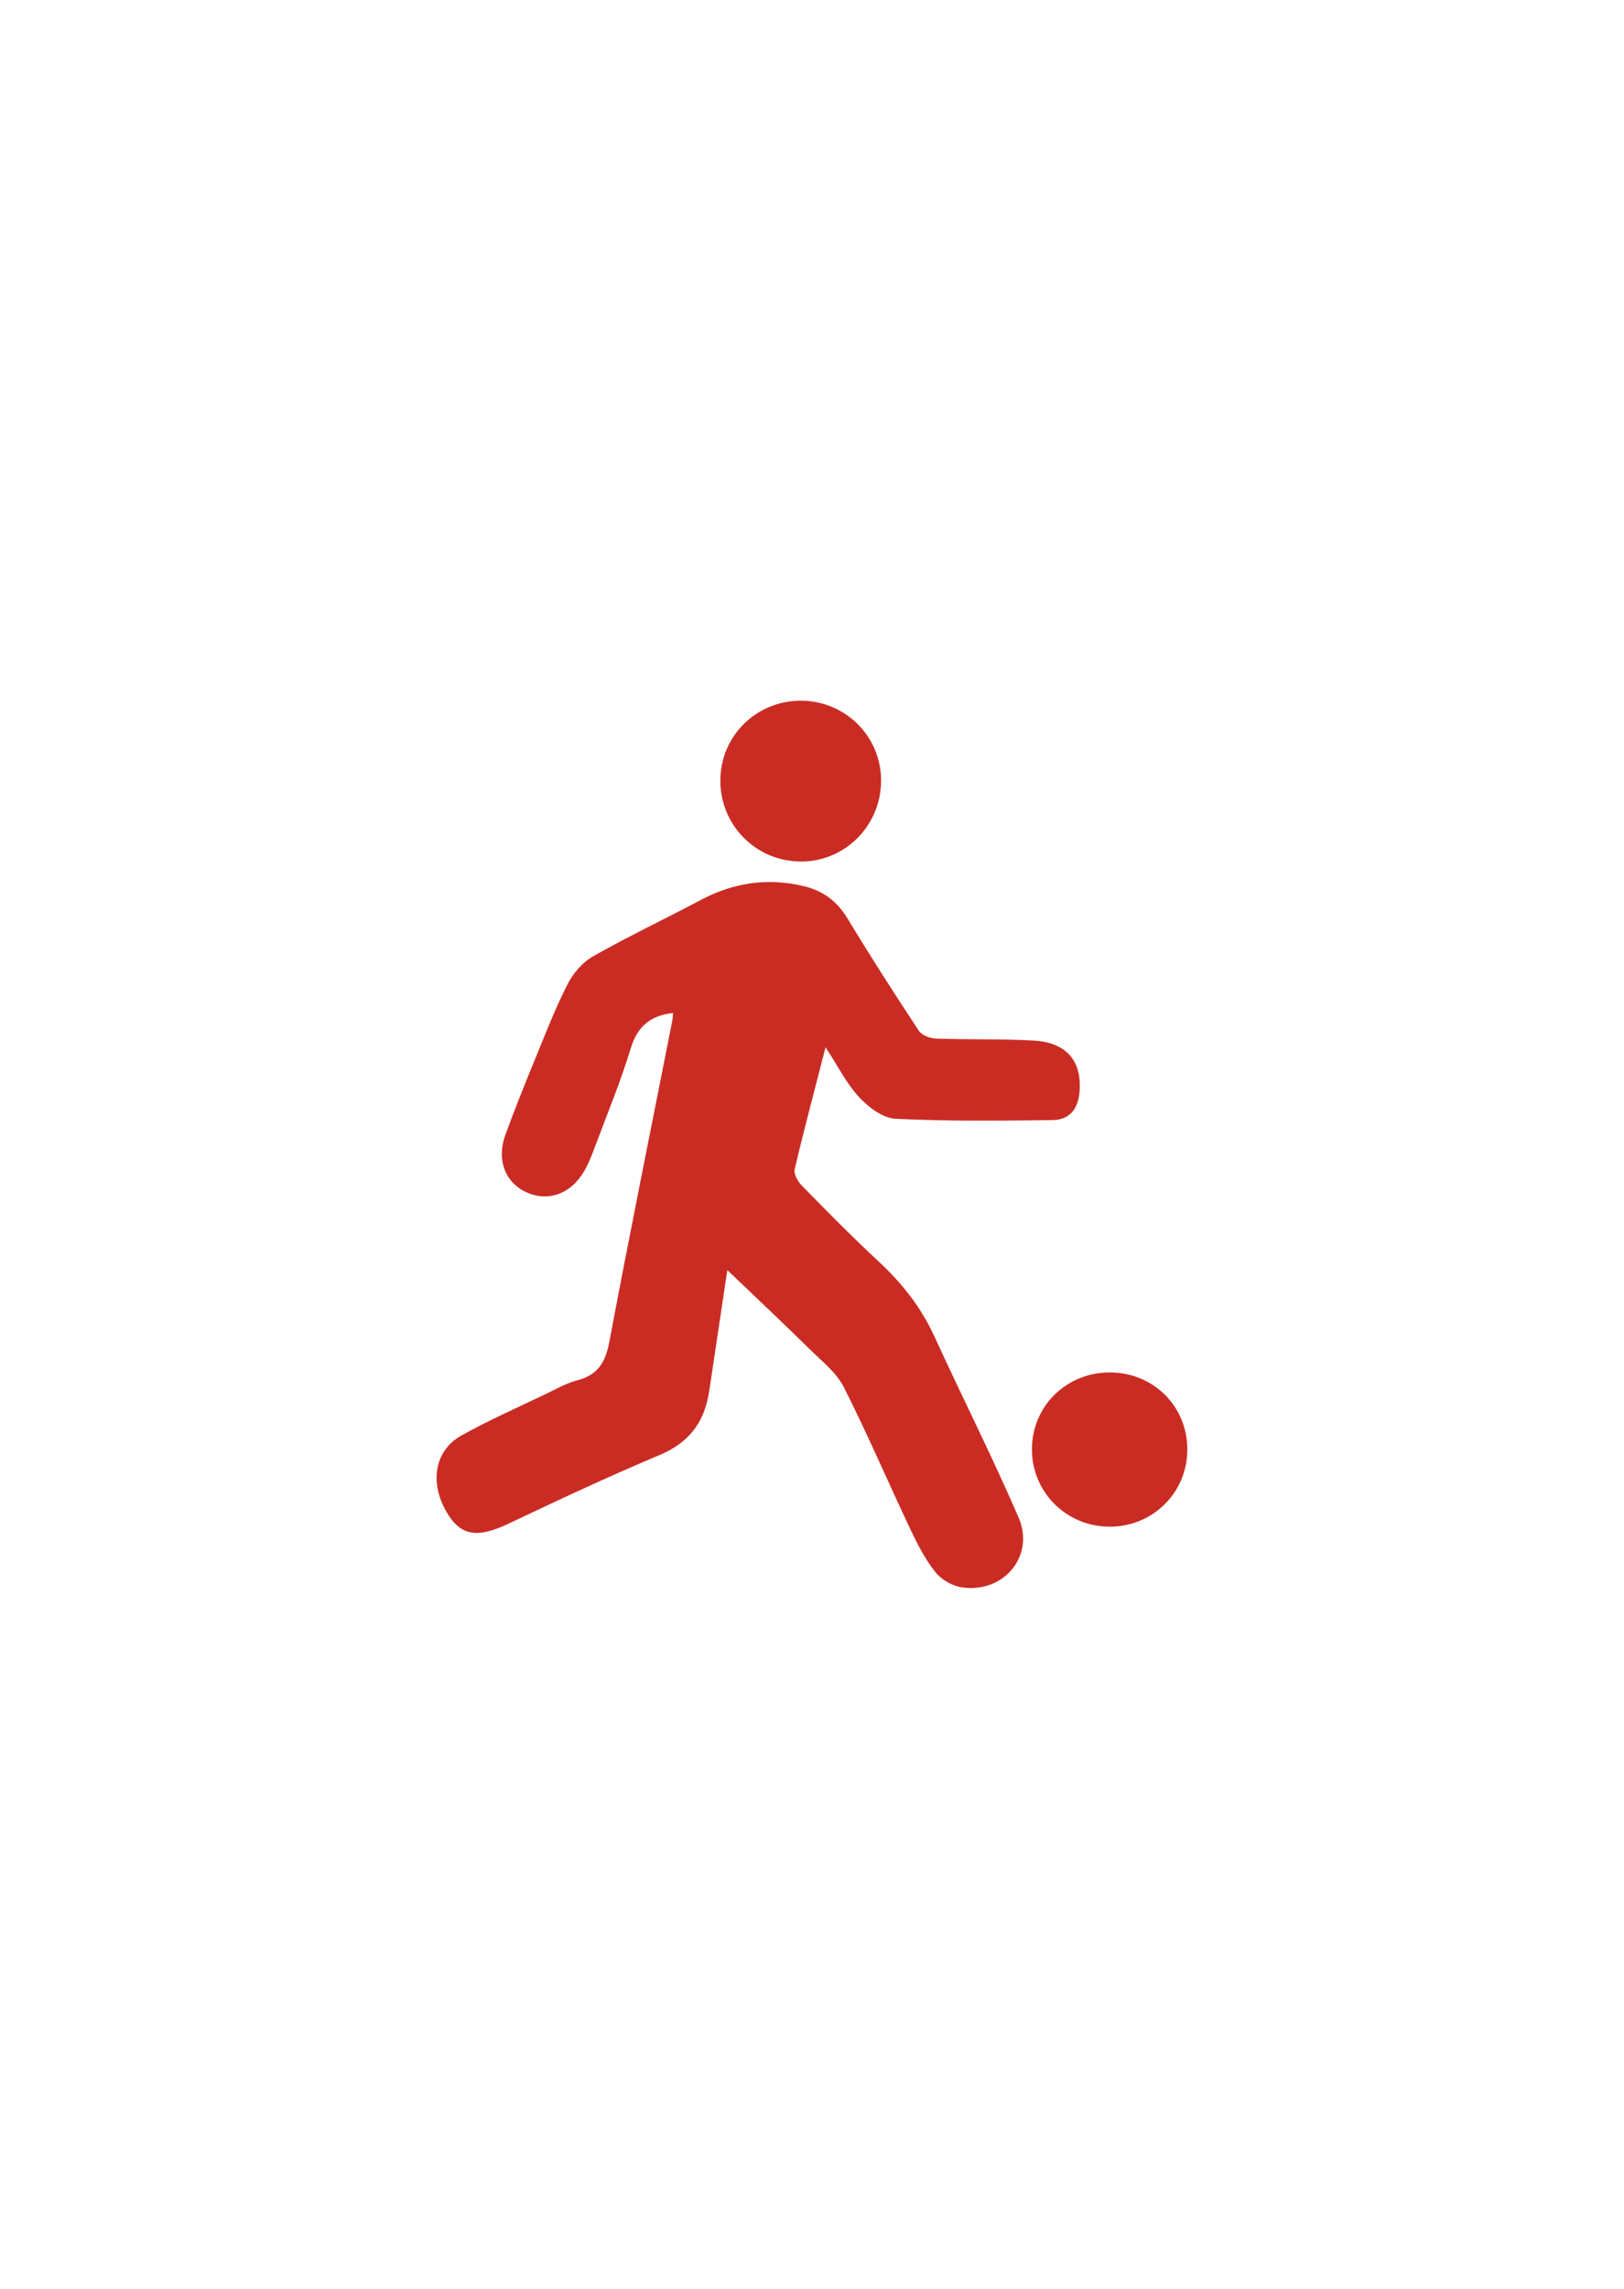 <?xml version="1.0" encoding="UTF-8"?><svg id="uuid-3e384091-126c-41e3-94eb-f006753e85aa" xmlns="http://www.w3.org/2000/svg" viewBox="0 0 311.81 439.37"><path d="M158.51,201.03c-2.08,8.09-4.12,15.73-5.93,23.41-.21.9.58,2.35,1.34,3.12,4.84,4.94,9.69,9.88,14.76,14.58,4.47,4.15,8.13,8.76,10.69,14.33,5.34,11.63,11.1,23.07,16.19,34.8,3.2,7.39-2.81,14.62-10.86,13.45-1.82-.27-3.92-1.45-5.06-2.88-1.96-2.44-3.45-5.32-4.8-8.17-4.31-9.11-8.27-18.39-12.82-27.37-1.41-2.8-4.17-4.96-6.49-7.24-5.07-4.99-10.26-9.87-15.88-15.25-.99,6.58-1.88,12.57-2.78,18.56-.27,1.79-.51,3.59-.83,5.38-.99,5.56-3.96,9.27-9.34,11.53-9.8,4.13-19.45,8.64-29.07,13.21-6,2.84-9.2,2.4-11.91-2.28-3.27-5.63-2.29-11.74,2.82-14.61,5.22-2.94,10.74-5.35,16.15-7.96,2.04-.98,4.06-2.13,6.23-2.7,3.94-1.04,5.35-3.52,6.08-7.39,3.88-20.6,8.04-41.14,12.1-61.71.08-.43.07-.88.11-1.39-4.31.5-6.81,2.54-8.1,6.78-1.94,6.38-4.51,12.57-6.85,18.83-.59,1.59-1.2,3.19-2.04,4.66-2.59,4.51-7.02,6.08-11.24,4.11-4.02-1.88-5.68-6.24-3.94-11.01,1.78-4.89,3.74-9.73,5.71-14.55,1.98-4.82,3.86-9.7,6.22-14.33,1.06-2.09,2.85-4.2,4.86-5.34,6.79-3.85,13.86-7.2,20.76-10.86,6.28-3.32,12.8-4.3,19.74-2.63,3.74.9,6.41,2.91,8.43,6.26,4.39,7.27,8.99,14.42,13.67,21.51.58.87,2.17,1.45,3.32,1.49,6.23.22,12.49.03,18.71.38,6.4.37,9.34,4,8.8,9.96-.29,3.23-1.98,5.26-5.11,5.3-10.08.12-20.17.25-30.23-.25-2.42-.12-5.18-2.22-6.97-4.15-2.42-2.61-4.07-5.95-6.44-9.58Z" fill="#ca2c24" stroke-width="0"/><path d="M153.84,134.51c8.53.06,15.33,6.87,15.33,15.34,0,8.65-6.97,15.62-15.53,15.53-8.61-.09-15.45-7.1-15.33-15.74.11-8.47,7.01-15.19,15.54-15.13Z" fill="#ca2c24" stroke-width="0"/><path d="M213,293.06c-8.29-.02-14.9-6.65-14.87-14.89.03-8.26,6.62-14.73,14.99-14.71,8.36.02,14.88,6.52,14.85,14.84-.03,8.26-6.66,14.8-14.97,14.77Z" fill="#ca2c24" stroke-width="0"/></svg>